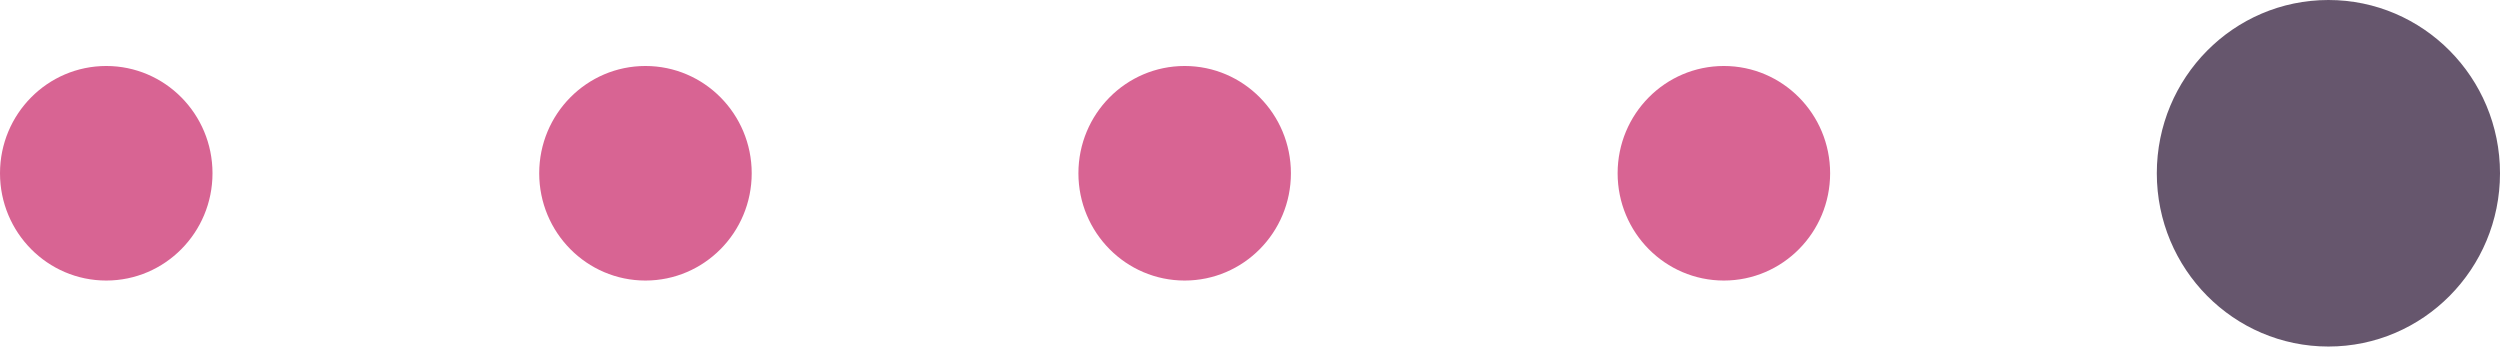 <svg width="101" height="14" viewBox="0 0 101 14" fill="none" xmlns="http://www.w3.org/2000/svg">
<path d="M4.293 11.334C6.663 11.334 8.585 9.394 8.585 7C8.585 4.606 6.663 2.666 4.293 2.666C1.922 2.666 0 4.606 0 7C0 9.394 1.922 11.334 4.293 11.334Z" fill="#D86493"/>
<path d="M26.076 11.334C28.447 11.334 30.369 9.394 30.369 7C30.369 4.606 28.447 2.666 26.076 2.666C23.706 2.666 21.784 4.606 21.784 7C21.784 9.394 23.706 11.334 26.076 11.334Z" fill="#D86493"/>
<path d="M47.86 11.334C50.231 11.334 52.153 9.394 52.153 7C52.153 4.606 50.231 2.666 47.86 2.666C45.489 2.666 43.568 4.606 43.568 7C43.568 9.394 45.489 11.334 47.86 11.334Z" fill="#D86493"/>
<path d="M69.644 11.334C72.015 11.334 73.937 9.394 73.937 7C73.937 4.606 72.015 2.666 69.644 2.666C67.273 2.666 65.352 4.606 65.352 7C65.352 9.394 67.273 11.334 69.644 11.334Z" fill="#D86493"/>
<path d="M94.068 14C97.896 14 101 10.866 101 7C101 3.134 97.896 0 94.068 0C90.239 0 87.135 3.134 87.135 7C87.135 10.866 90.239 14 94.068 14Z" fill="#66566D"/>
</svg>
